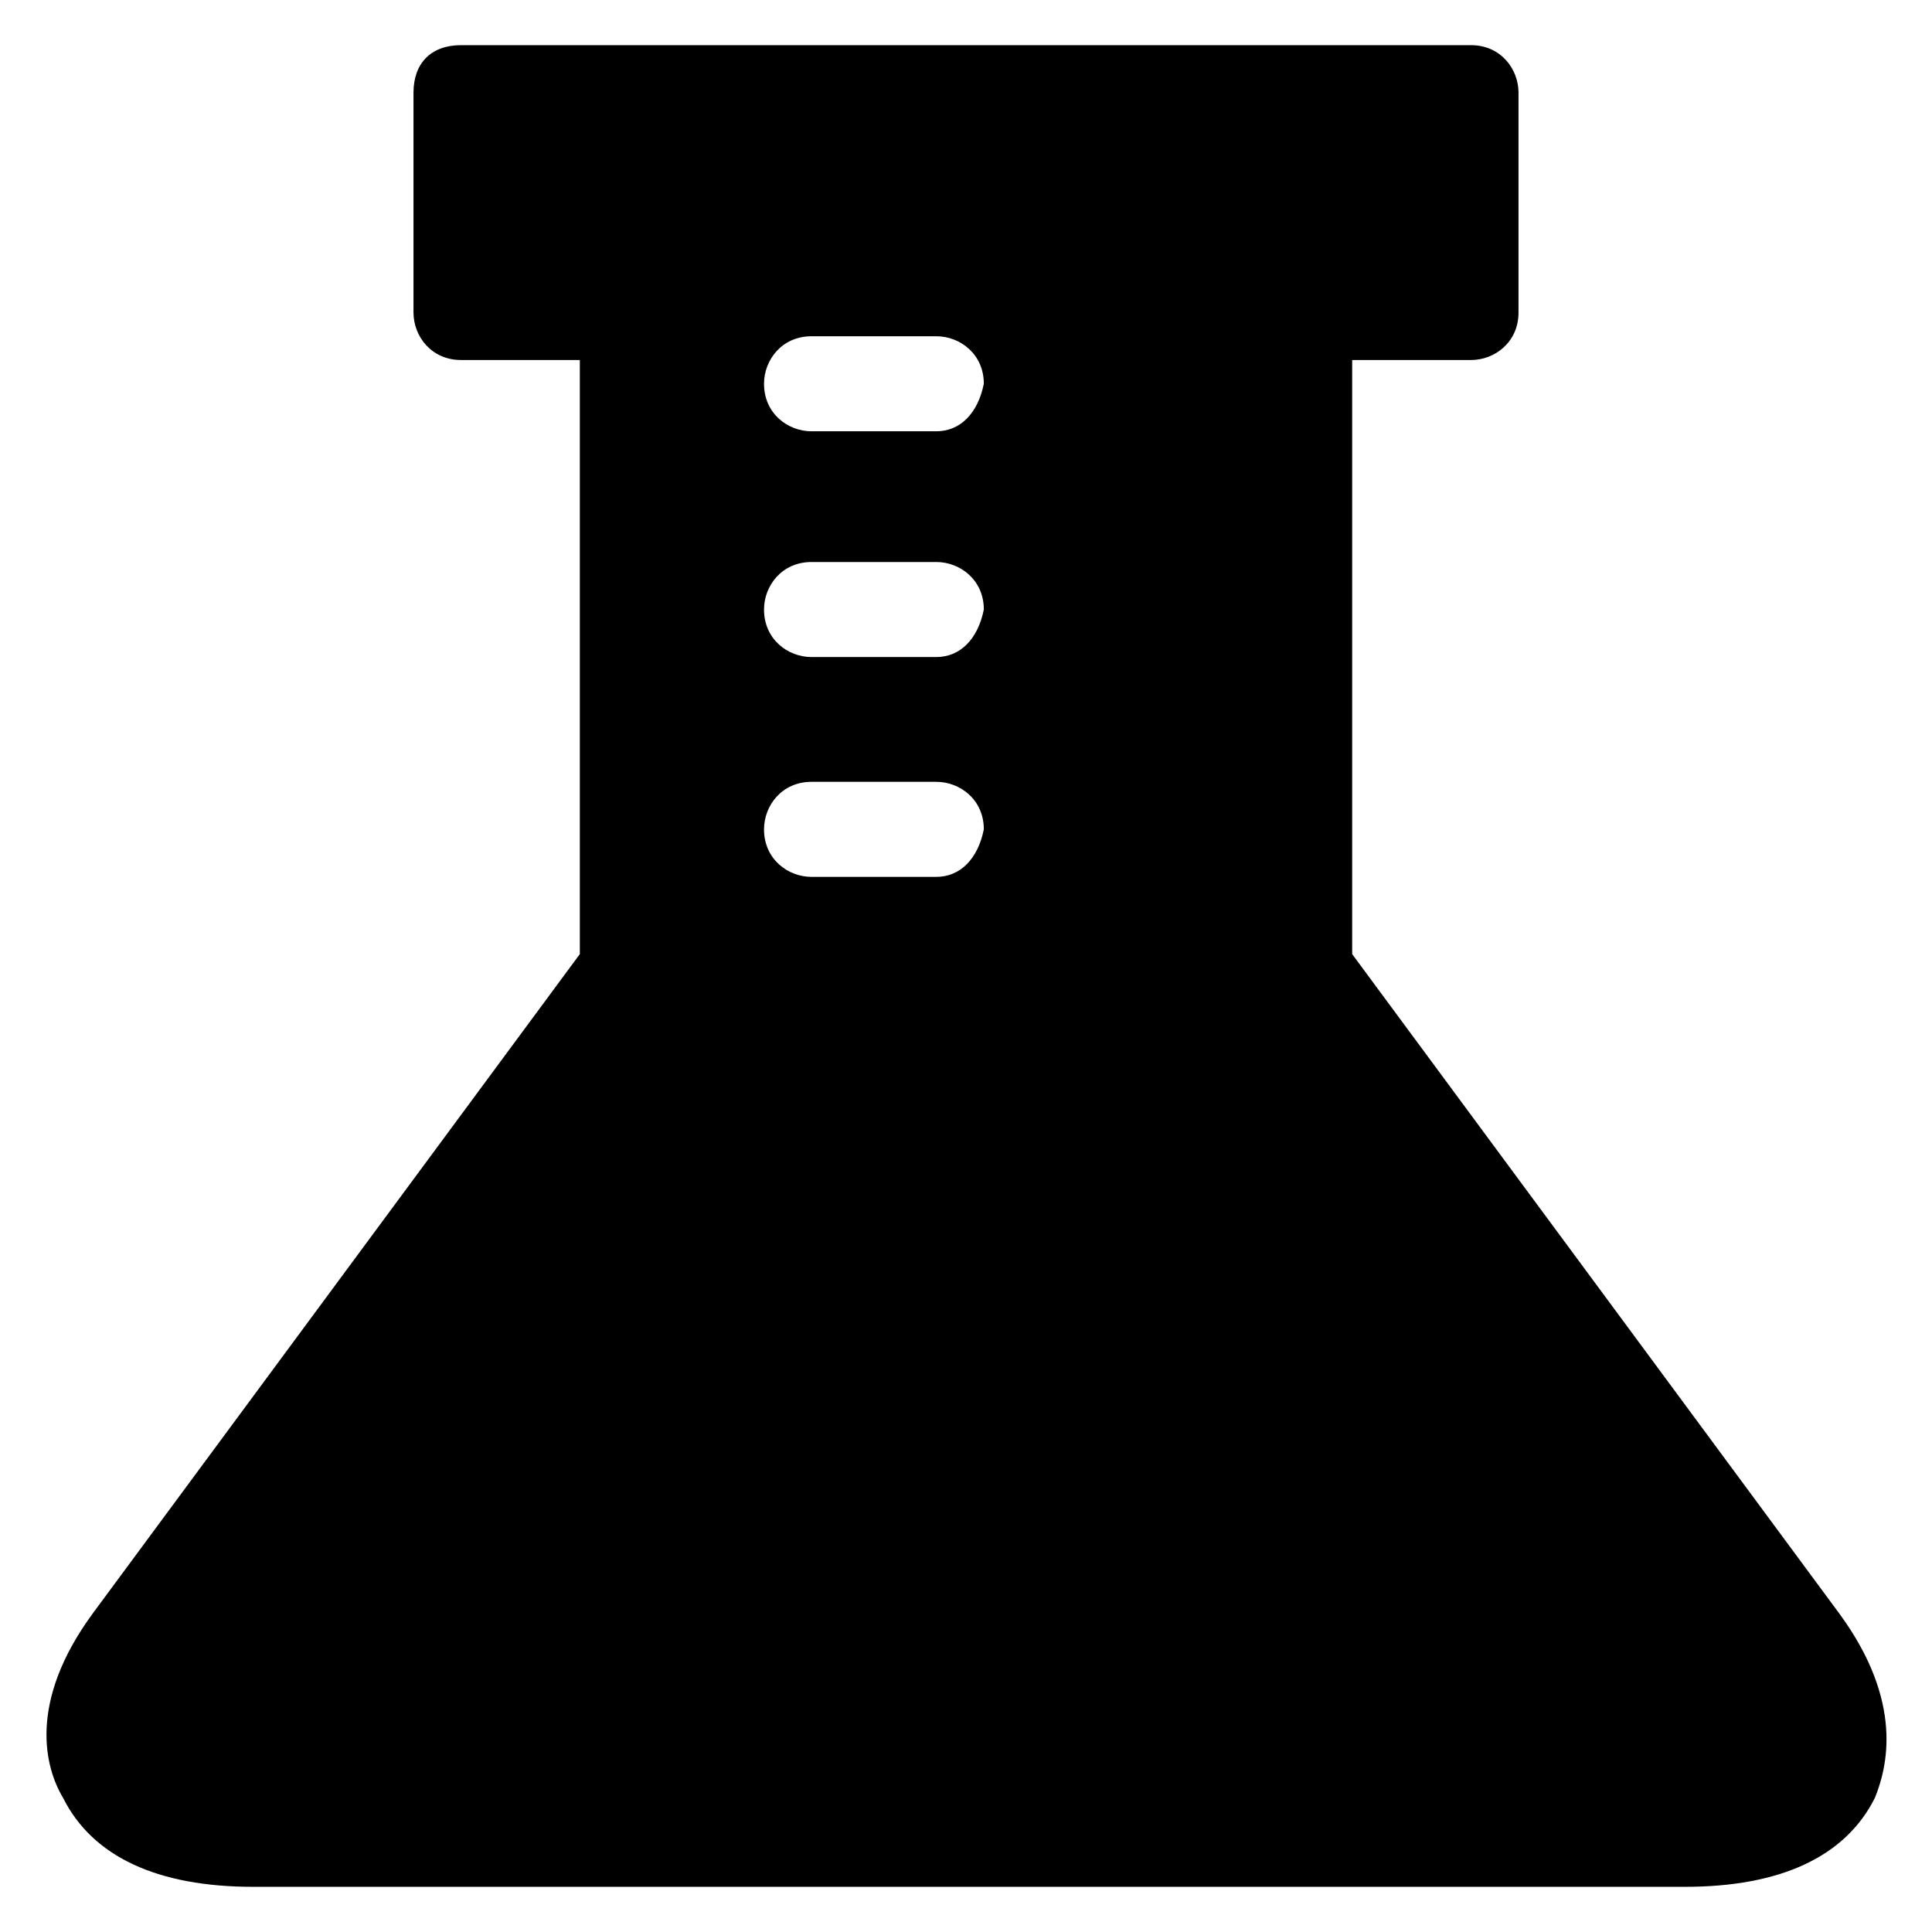 <?xml version="1.0" encoding="UTF-8"?>
<!-- Uploaded to: ICON Repo, www.svgrepo.com, Generator: ICON Repo Mixer Tools -->
<svg fill="#000000" width="800px" height="800px" version="1.1" viewBox="144 144 512 512" xmlns="http://www.w3.org/2000/svg">
 <path d="m631.44 571.61-129.1-174.76v-157.44h31.488c6.297 0 12.594-4.723 12.594-12.594v-58.254c0-6.297-4.723-12.594-12.594-12.594h-267.65c-7.875-0.004-12.598 4.719-12.598 12.594v58.25c0 6.297 4.723 12.594 12.594 12.594h31.488v157.44l-129.1 174.76c-17.32 23.617-12.594 40.934-7.871 48.805 7.871 15.742 25.191 23.617 50.383 23.617h379.43c25.191 0 42.508-7.871 50.383-23.617 3.144-7.871 7.867-25.188-9.449-48.805zm-239.31-195.23h-33.062c-6.297 0-12.594-4.723-12.594-12.594 0-6.297 4.723-12.594 12.594-12.594h33.062c6.297 0 12.594 4.723 12.594 12.594-1.57 7.871-6.293 12.594-12.594 12.594zm0-58.254h-33.062c-6.297 0-12.594-4.723-12.594-12.594 0-6.297 4.723-12.594 12.594-12.594h33.062c6.297 0 12.594 4.723 12.594 12.594-1.57 7.871-6.293 12.594-12.594 12.594zm0-59.828h-33.062c-6.297 0-12.594-4.723-12.594-12.594 0-6.297 4.723-12.594 12.594-12.594h33.062c6.297 0 12.594 4.723 12.594 12.594-1.57 7.871-6.293 12.594-12.594 12.594z"/>
</svg>